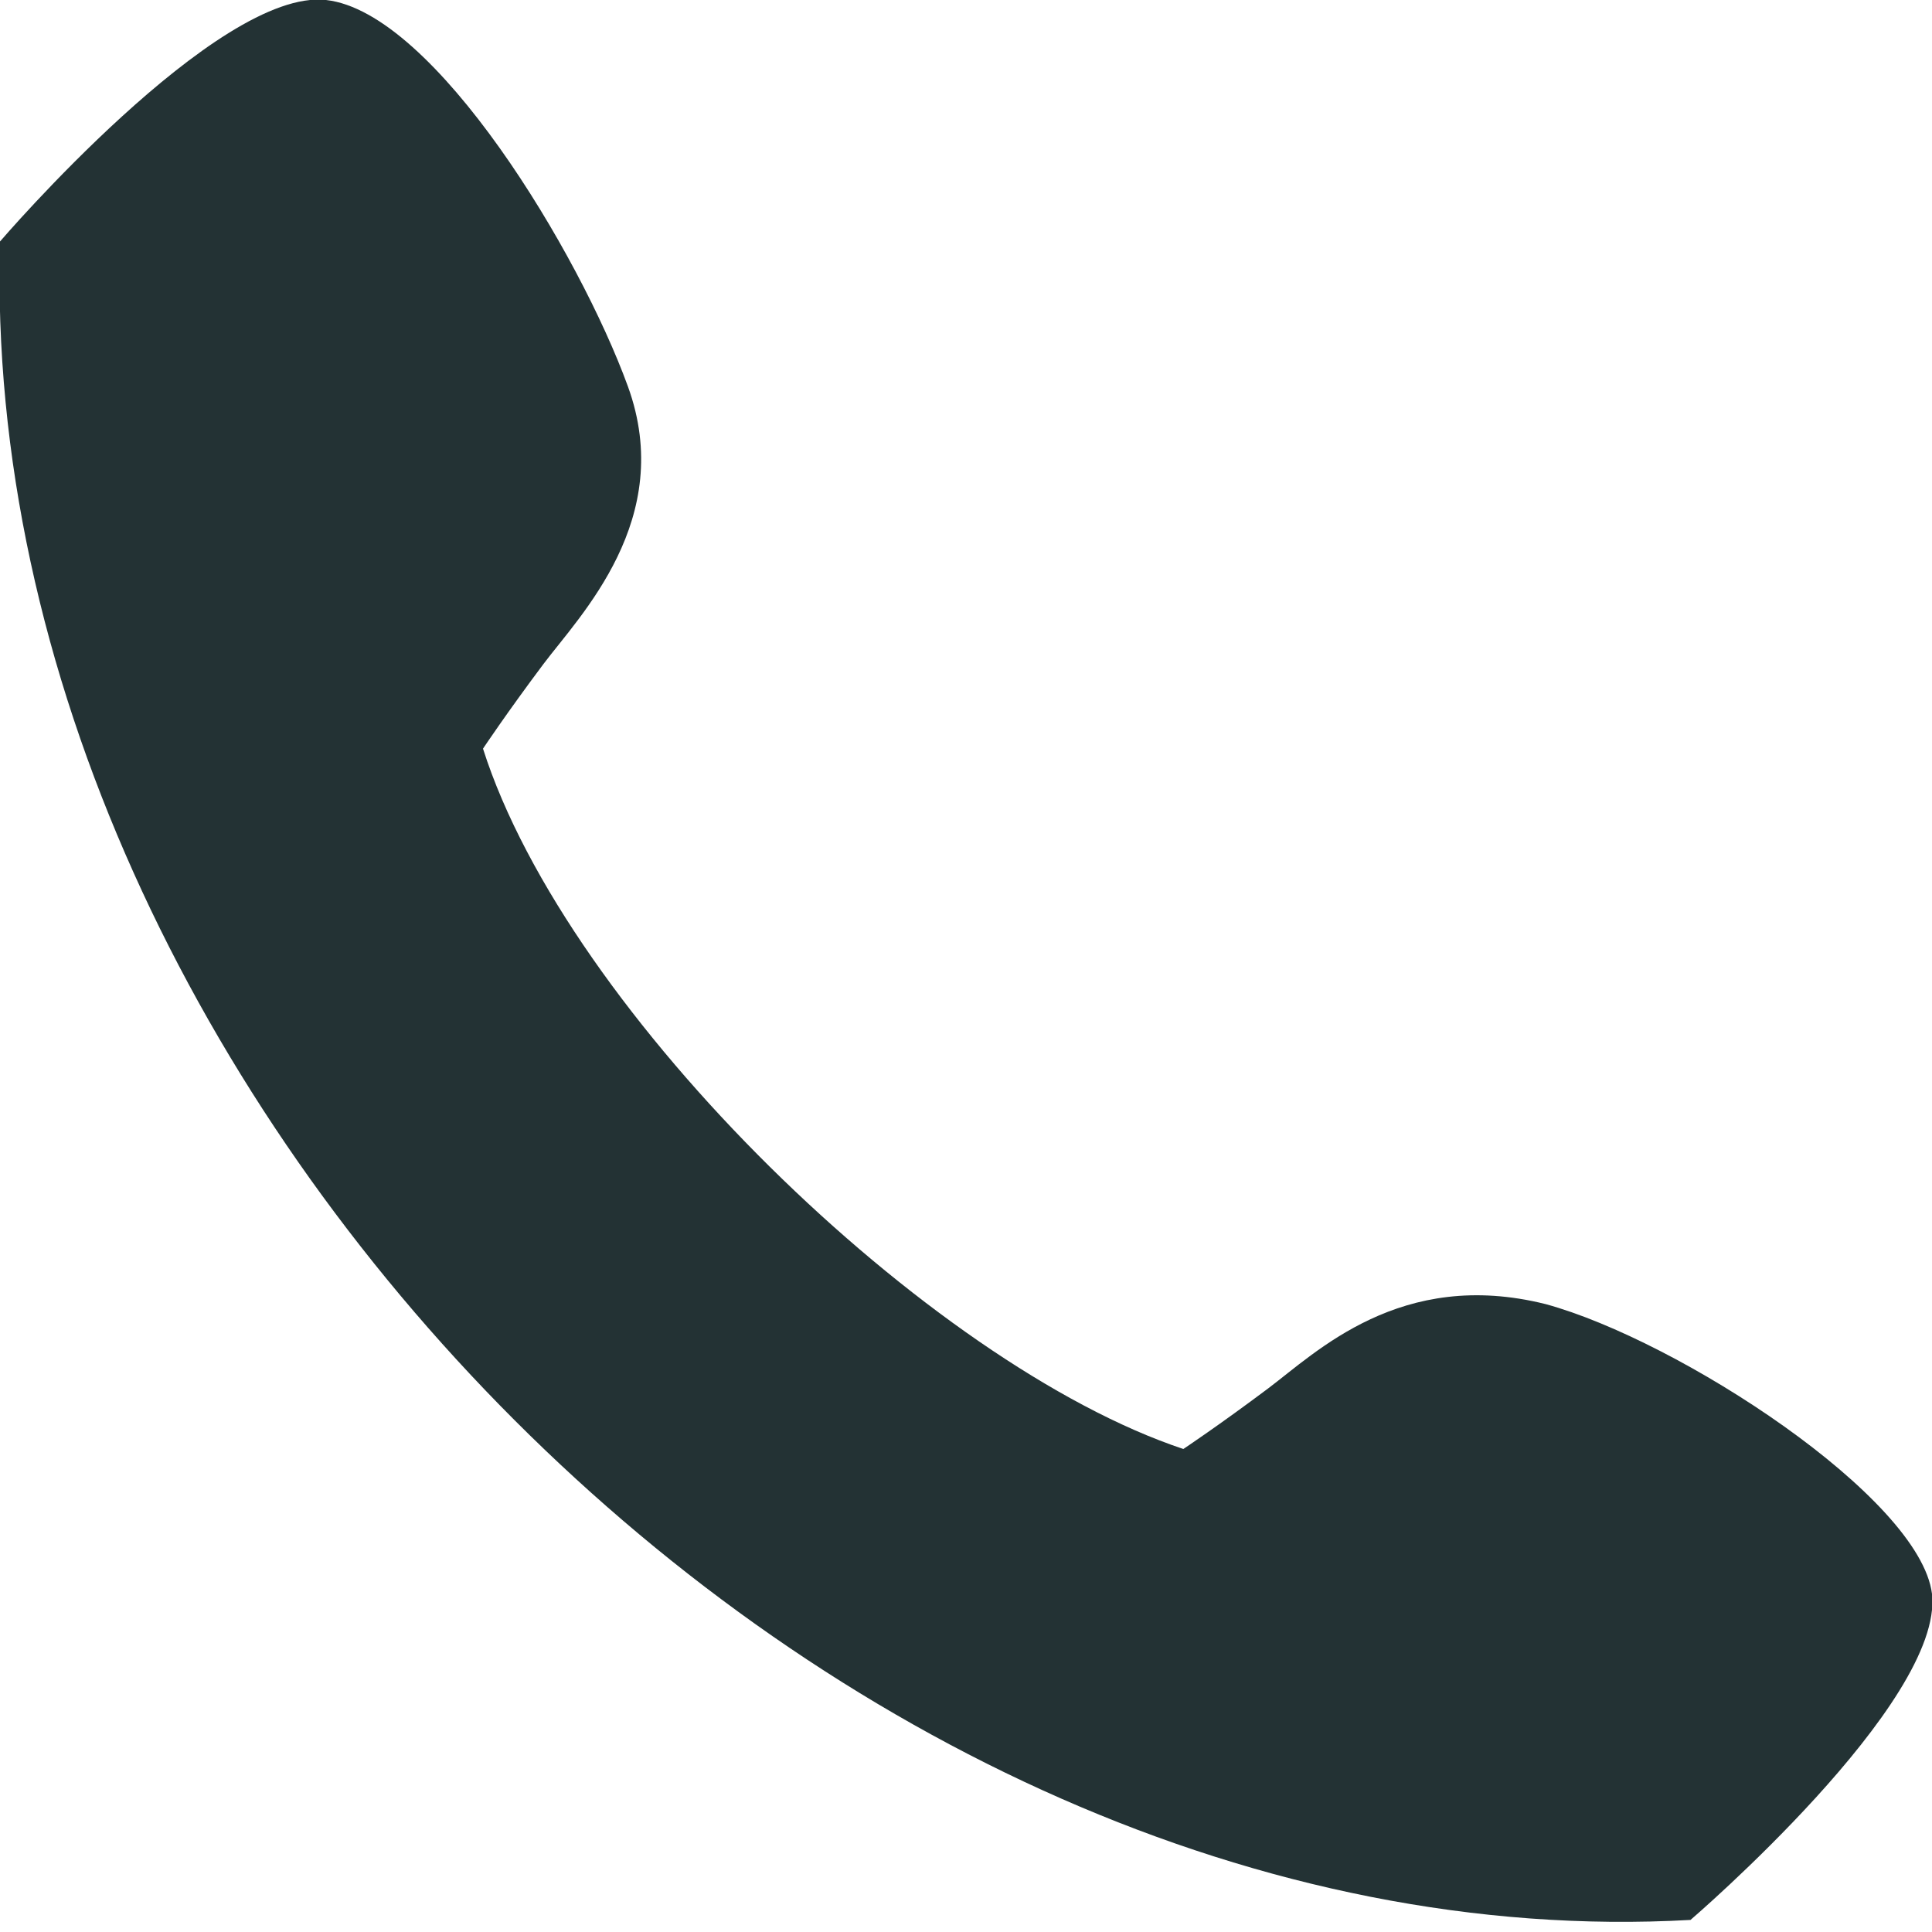 <?xml version="1.0" encoding="utf-8"?>
<!-- Generator: Adobe Illustrator 23.1.1, SVG Export Plug-In . SVG Version: 6.00 Build 0)  -->
<svg version="1.1" id="Layer_1" xmlns="http://www.w3.org/2000/svg" xmlns:xlink="http://www.w3.org/1999/xlink" x="0px" y="0px"
	 width="16px" height="16px" viewBox="0 0 16 16" style="enable-background:new 0 0 16 16;" xml:space="preserve">
<style type="text/css">
	.st0{fill-rule:evenodd;clip-rule:evenodd;fill:#233234;}
</style>
<g>
	<path class="st0" d="M0,2c0,0,1.8-2.1,2.7-2c0.9,0.1,2.1,2.1,2.5,3.2c0.4,1.1-0.4,1.9-0.7,2.3C4.2,5.9,4,6.2,4,6.2
		c0.7,2.2,3.7,5.1,5.8,5.8c0,0,0.3-0.2,0.7-0.5c0.4-0.3,1.1-1,2.3-0.7c1.1,0.3,3.1,1.6,3.2,2.4c0.1,0.9-2,2.7-2,2.7
		C6.9,16.3-0.2,9.1,0,2z"/>
</g>
</svg>
